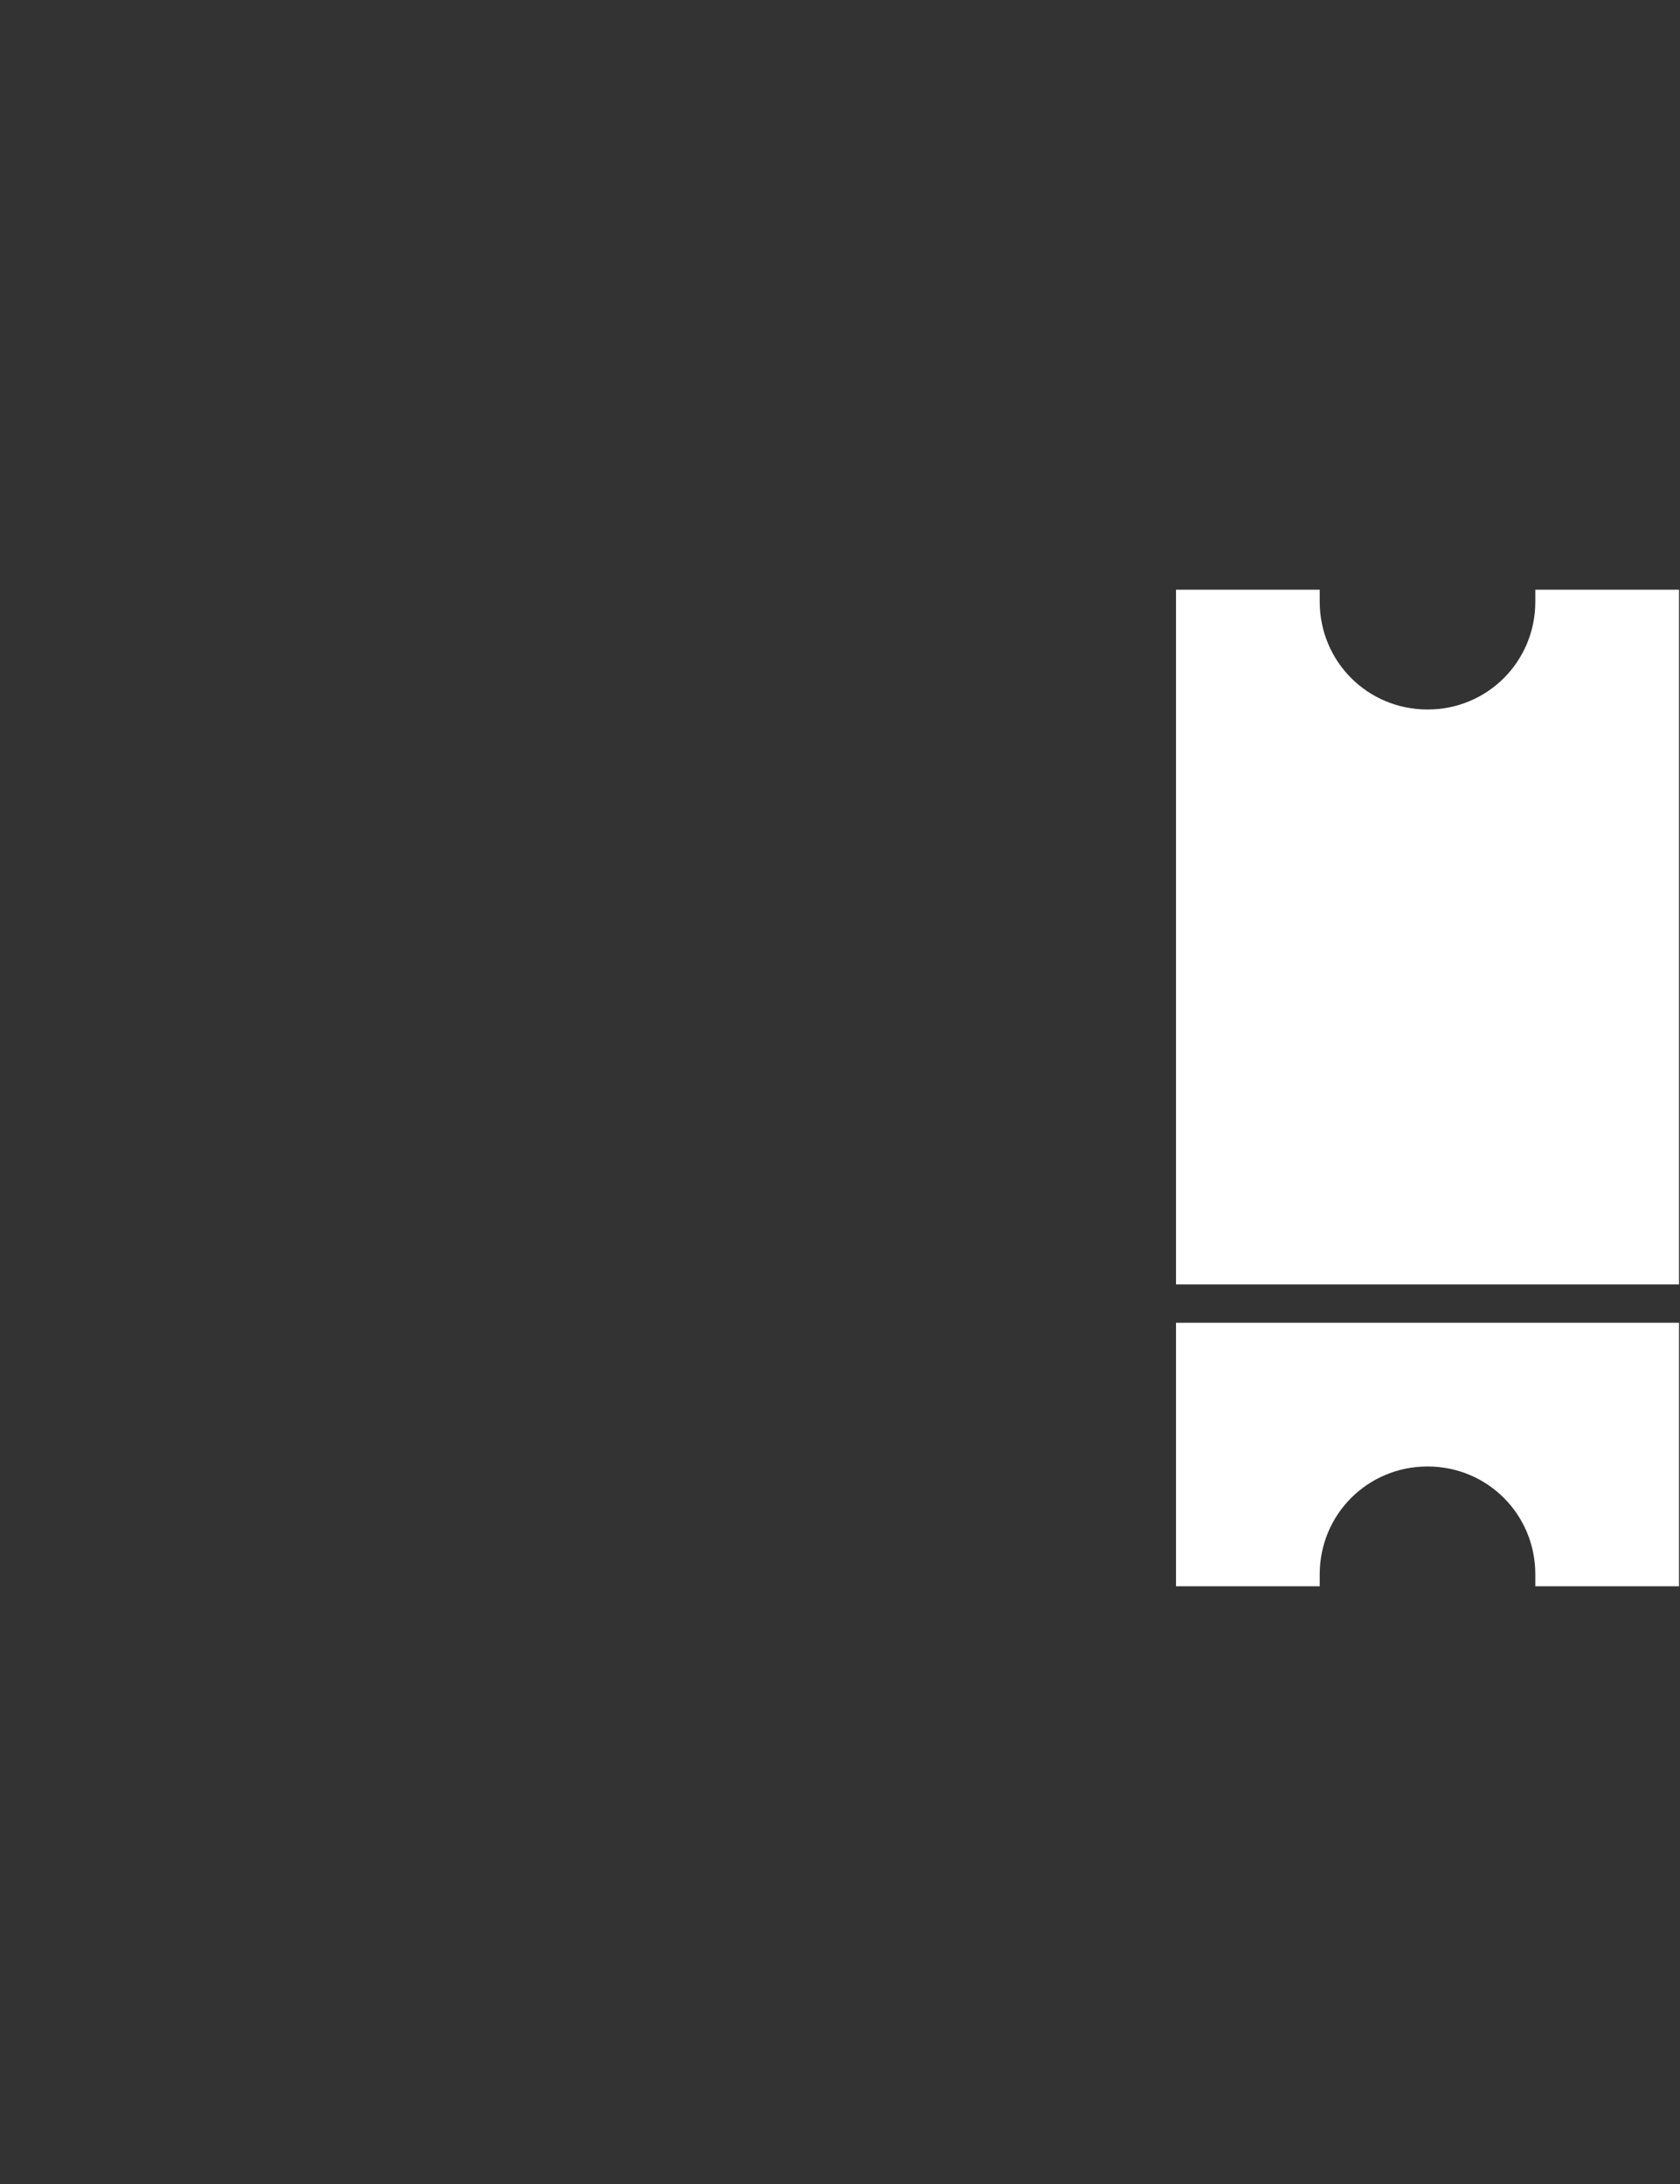 <?xml version="1.0" encoding="UTF-8"?> <svg xmlns="http://www.w3.org/2000/svg" width="40" height="52" viewBox="0 0 40 52" fill="none"><rect x="0" y="0" width="40" height="52" fill="#333333" stroke="none"/> <path d="M39.977 30.581V14.326V14.041H39.692H36.84H36.555V14.326C36.555 15.752 35.415 16.893 33.989 16.893C32.563 16.893 31.422 15.752 31.422 14.326V14.041H31.137H28.285H28V14.326V30.581H39.977Z" fill="white"></path> <path d="M39.977 37.483V31.494H28V37.483V37.768H28.285H31.137H31.422V37.483C31.422 36.057 32.563 34.916 33.989 34.916C35.415 34.916 36.555 36.057 36.555 37.483V37.768H36.84H39.692H39.977V37.483Z" fill="white"></path> </svg> 